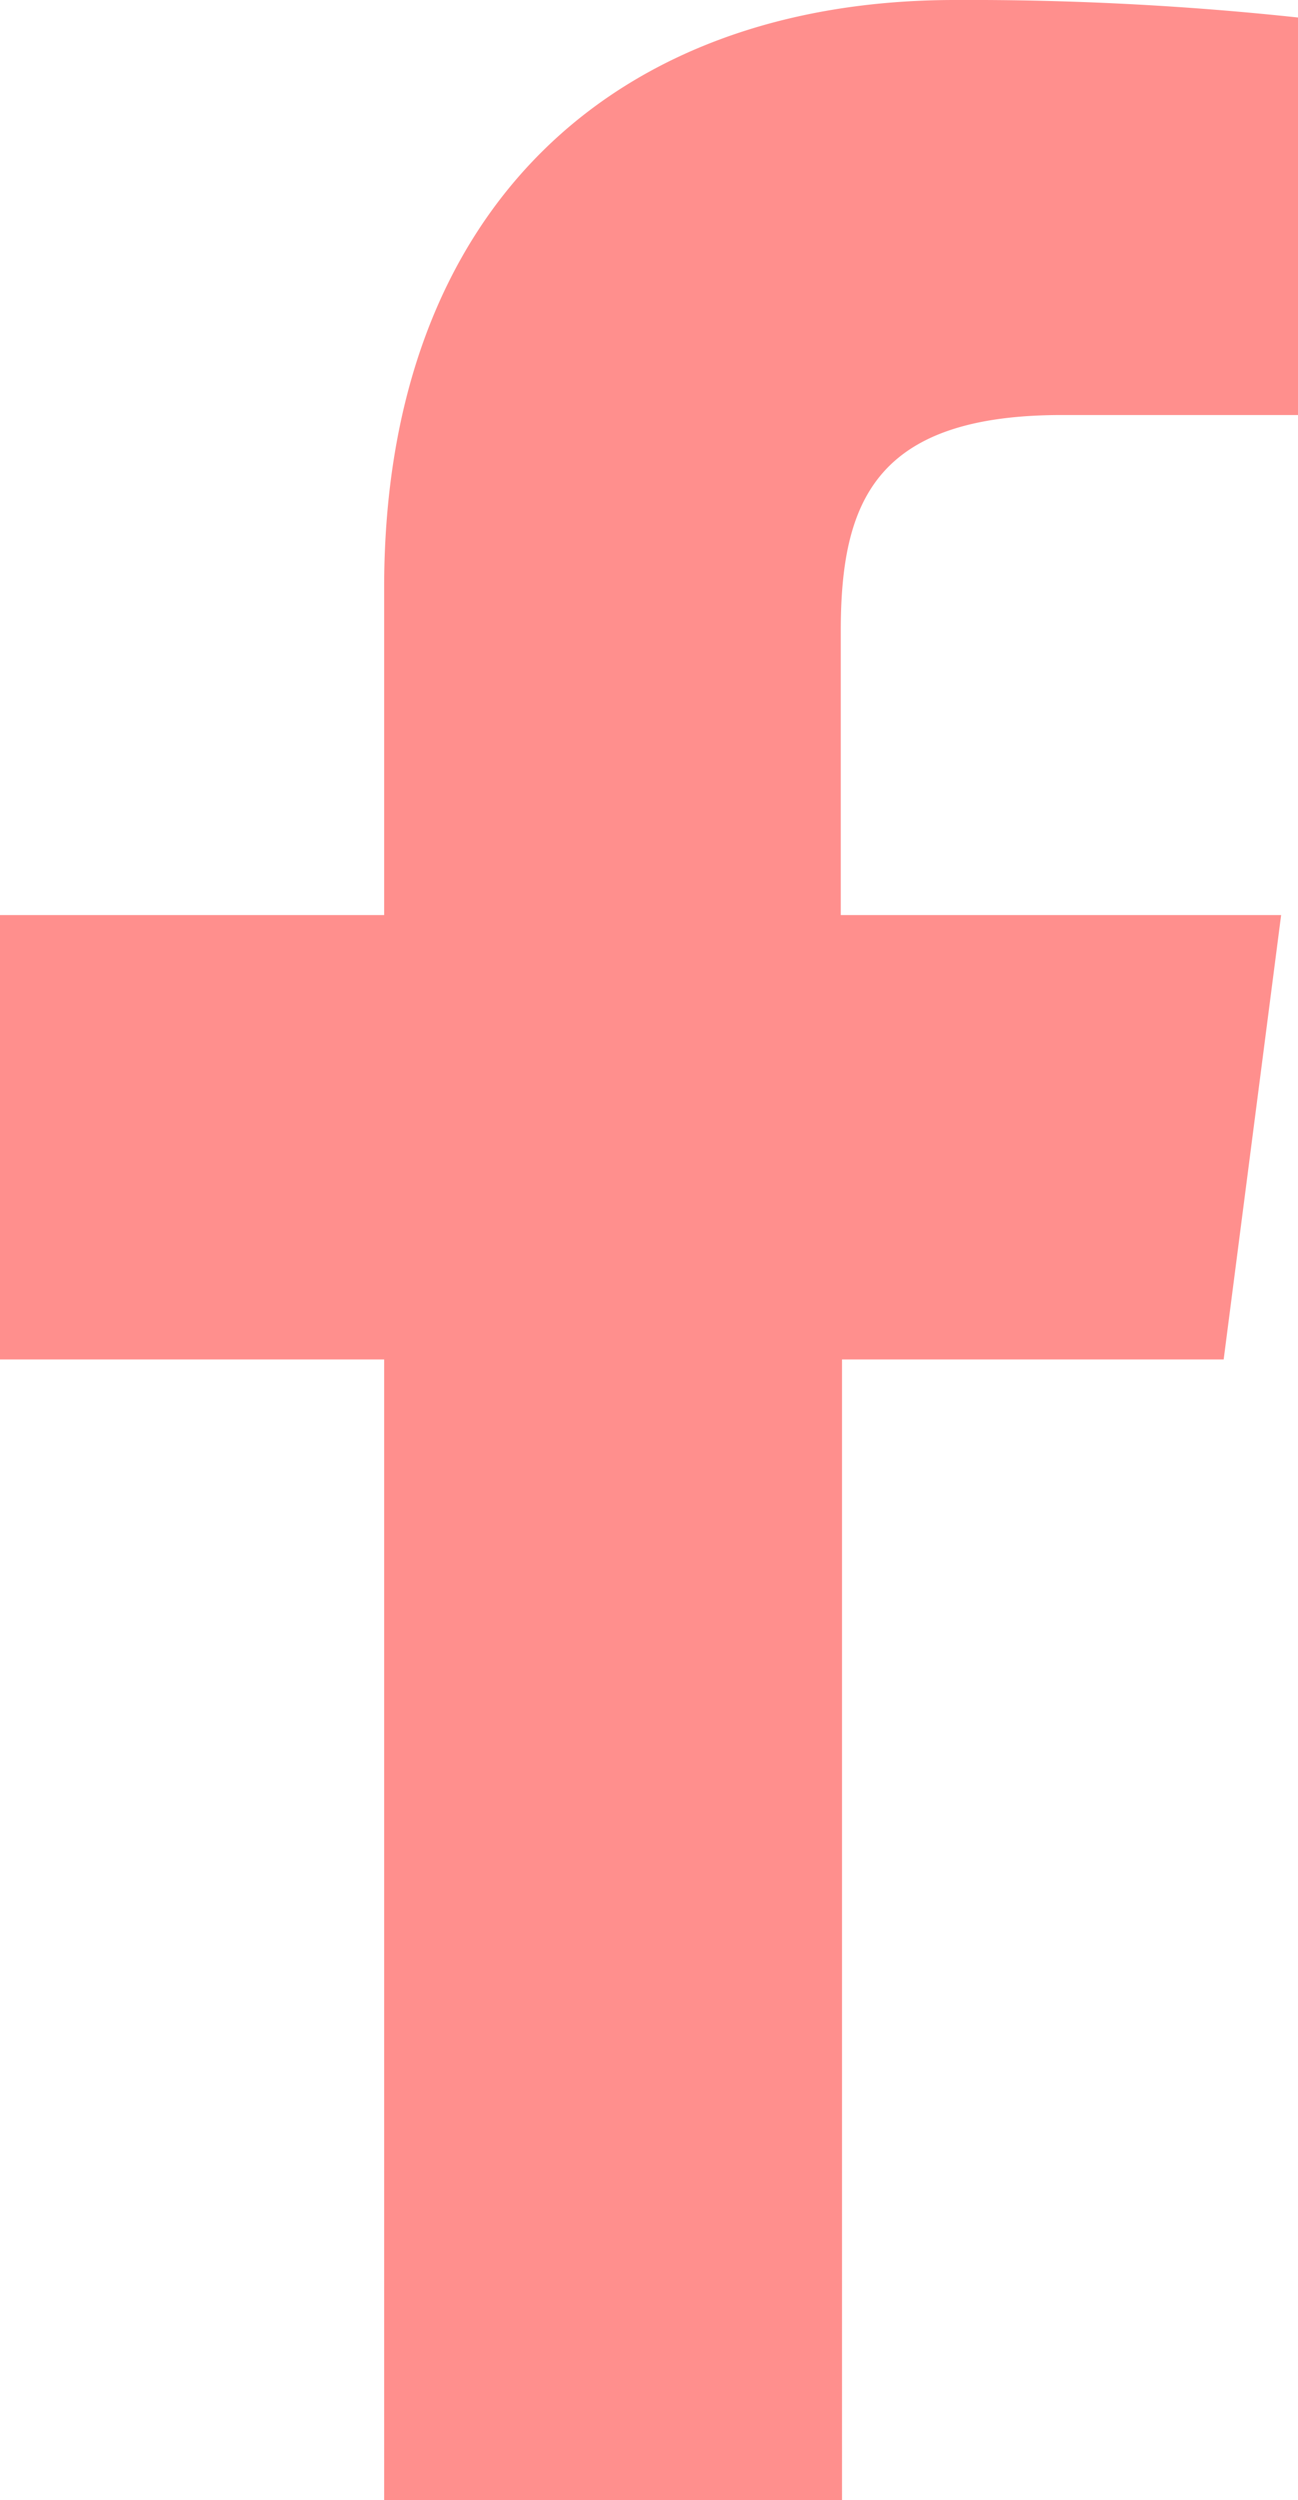 <svg xmlns="http://www.w3.org/2000/svg" viewBox="0 0 20.78 40"><defs><style>.cls-1{fill:#ff8f8d;}</style></defs><title>fb_pink</title><g id="レイヤー_2" data-name="レイヤー 2"><g id="sp_menu"><path class="cls-1" d="M20.78,6.64H17c-3,0-3.54,1.4-3.54,3.46v4.54h7.05l-.92,7.11H13.48V40H6.15V21.75H0V14.64H6.15V9.4C6.15,3.31,9.87,0,15.29,0a49.37,49.37,0,0,1,5.49.28Z"/></g></g></svg>